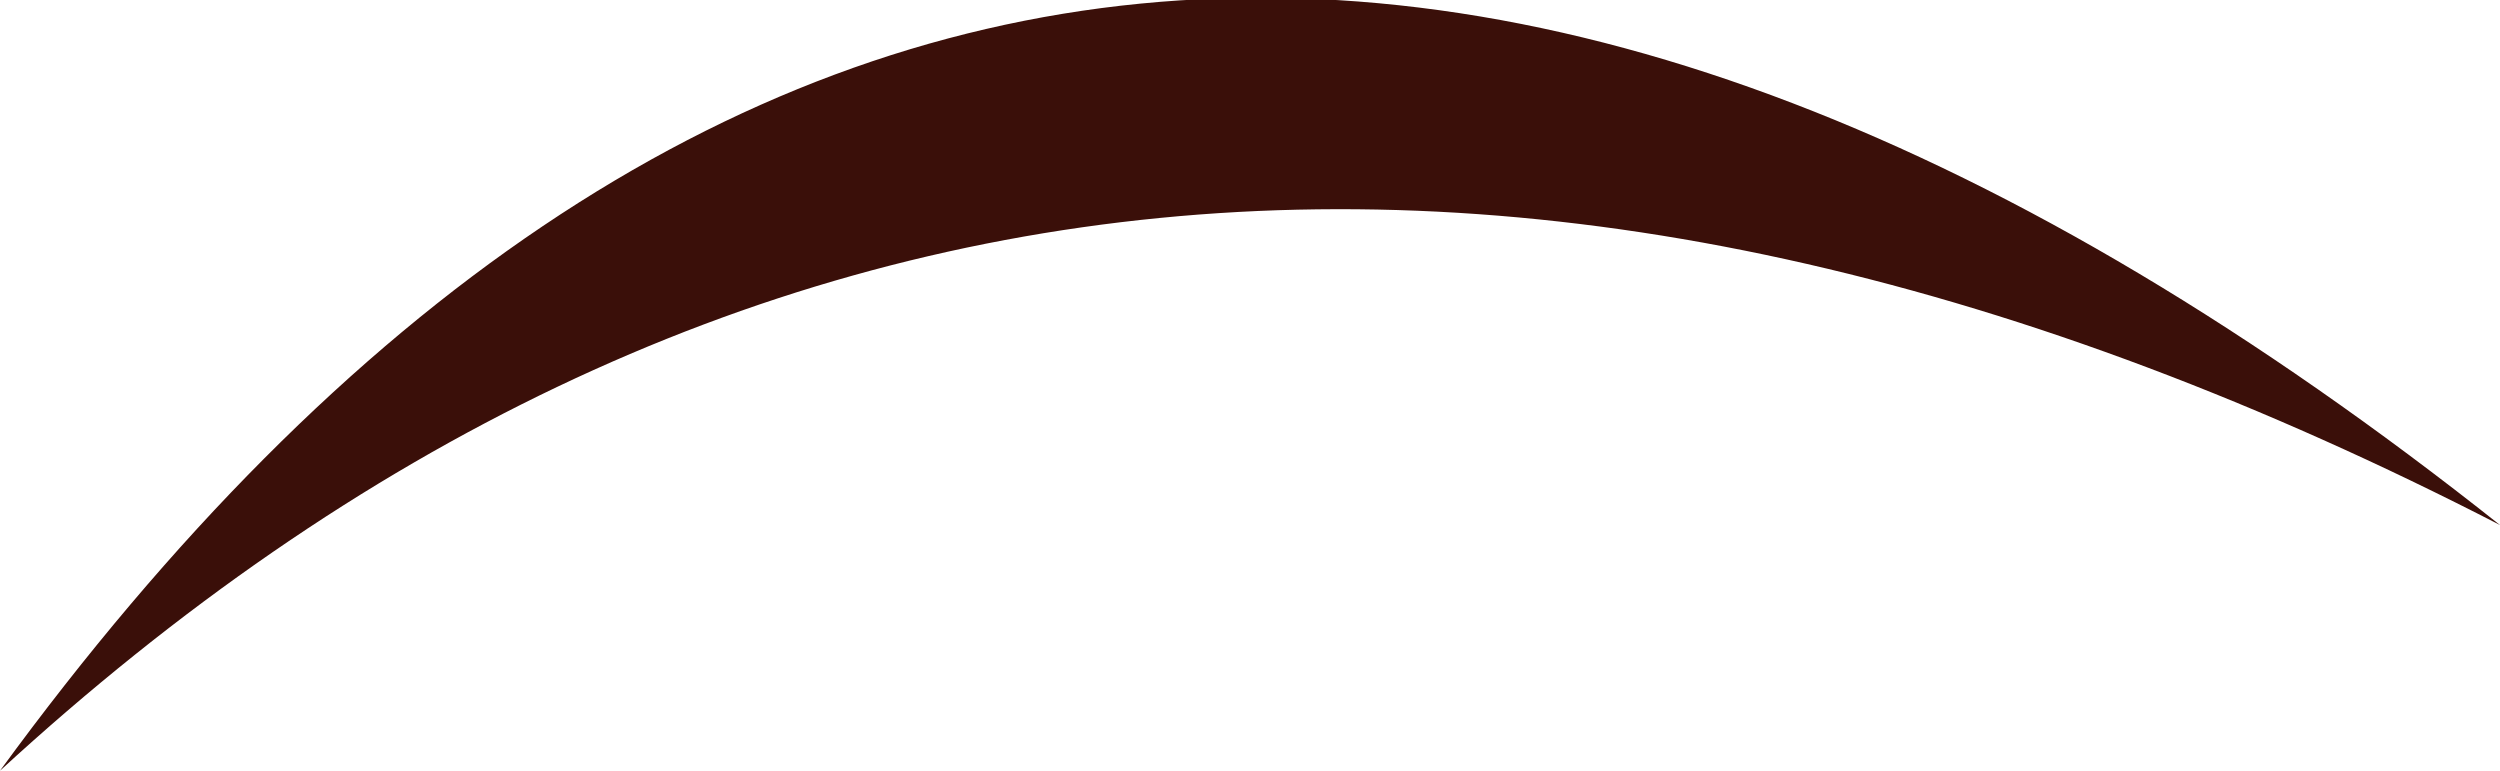 <?xml version="1.0" encoding="UTF-8" standalone="no"?>
<svg xmlns:xlink="http://www.w3.org/1999/xlink" height="8.0px" width="25.95px" xmlns="http://www.w3.org/2000/svg">
  <g transform="matrix(1.0, 0.0, 0.0, 1.0, 45.1, 88.9)">
    <path d="M-45.1 -80.9 Q-34.0 -91.1 -19.15 -83.45 -34.4 -95.55 -45.1 -80.9" fill="#3a0f09" fill-rule="evenodd" stroke="none"/>
  </g>
</svg>
